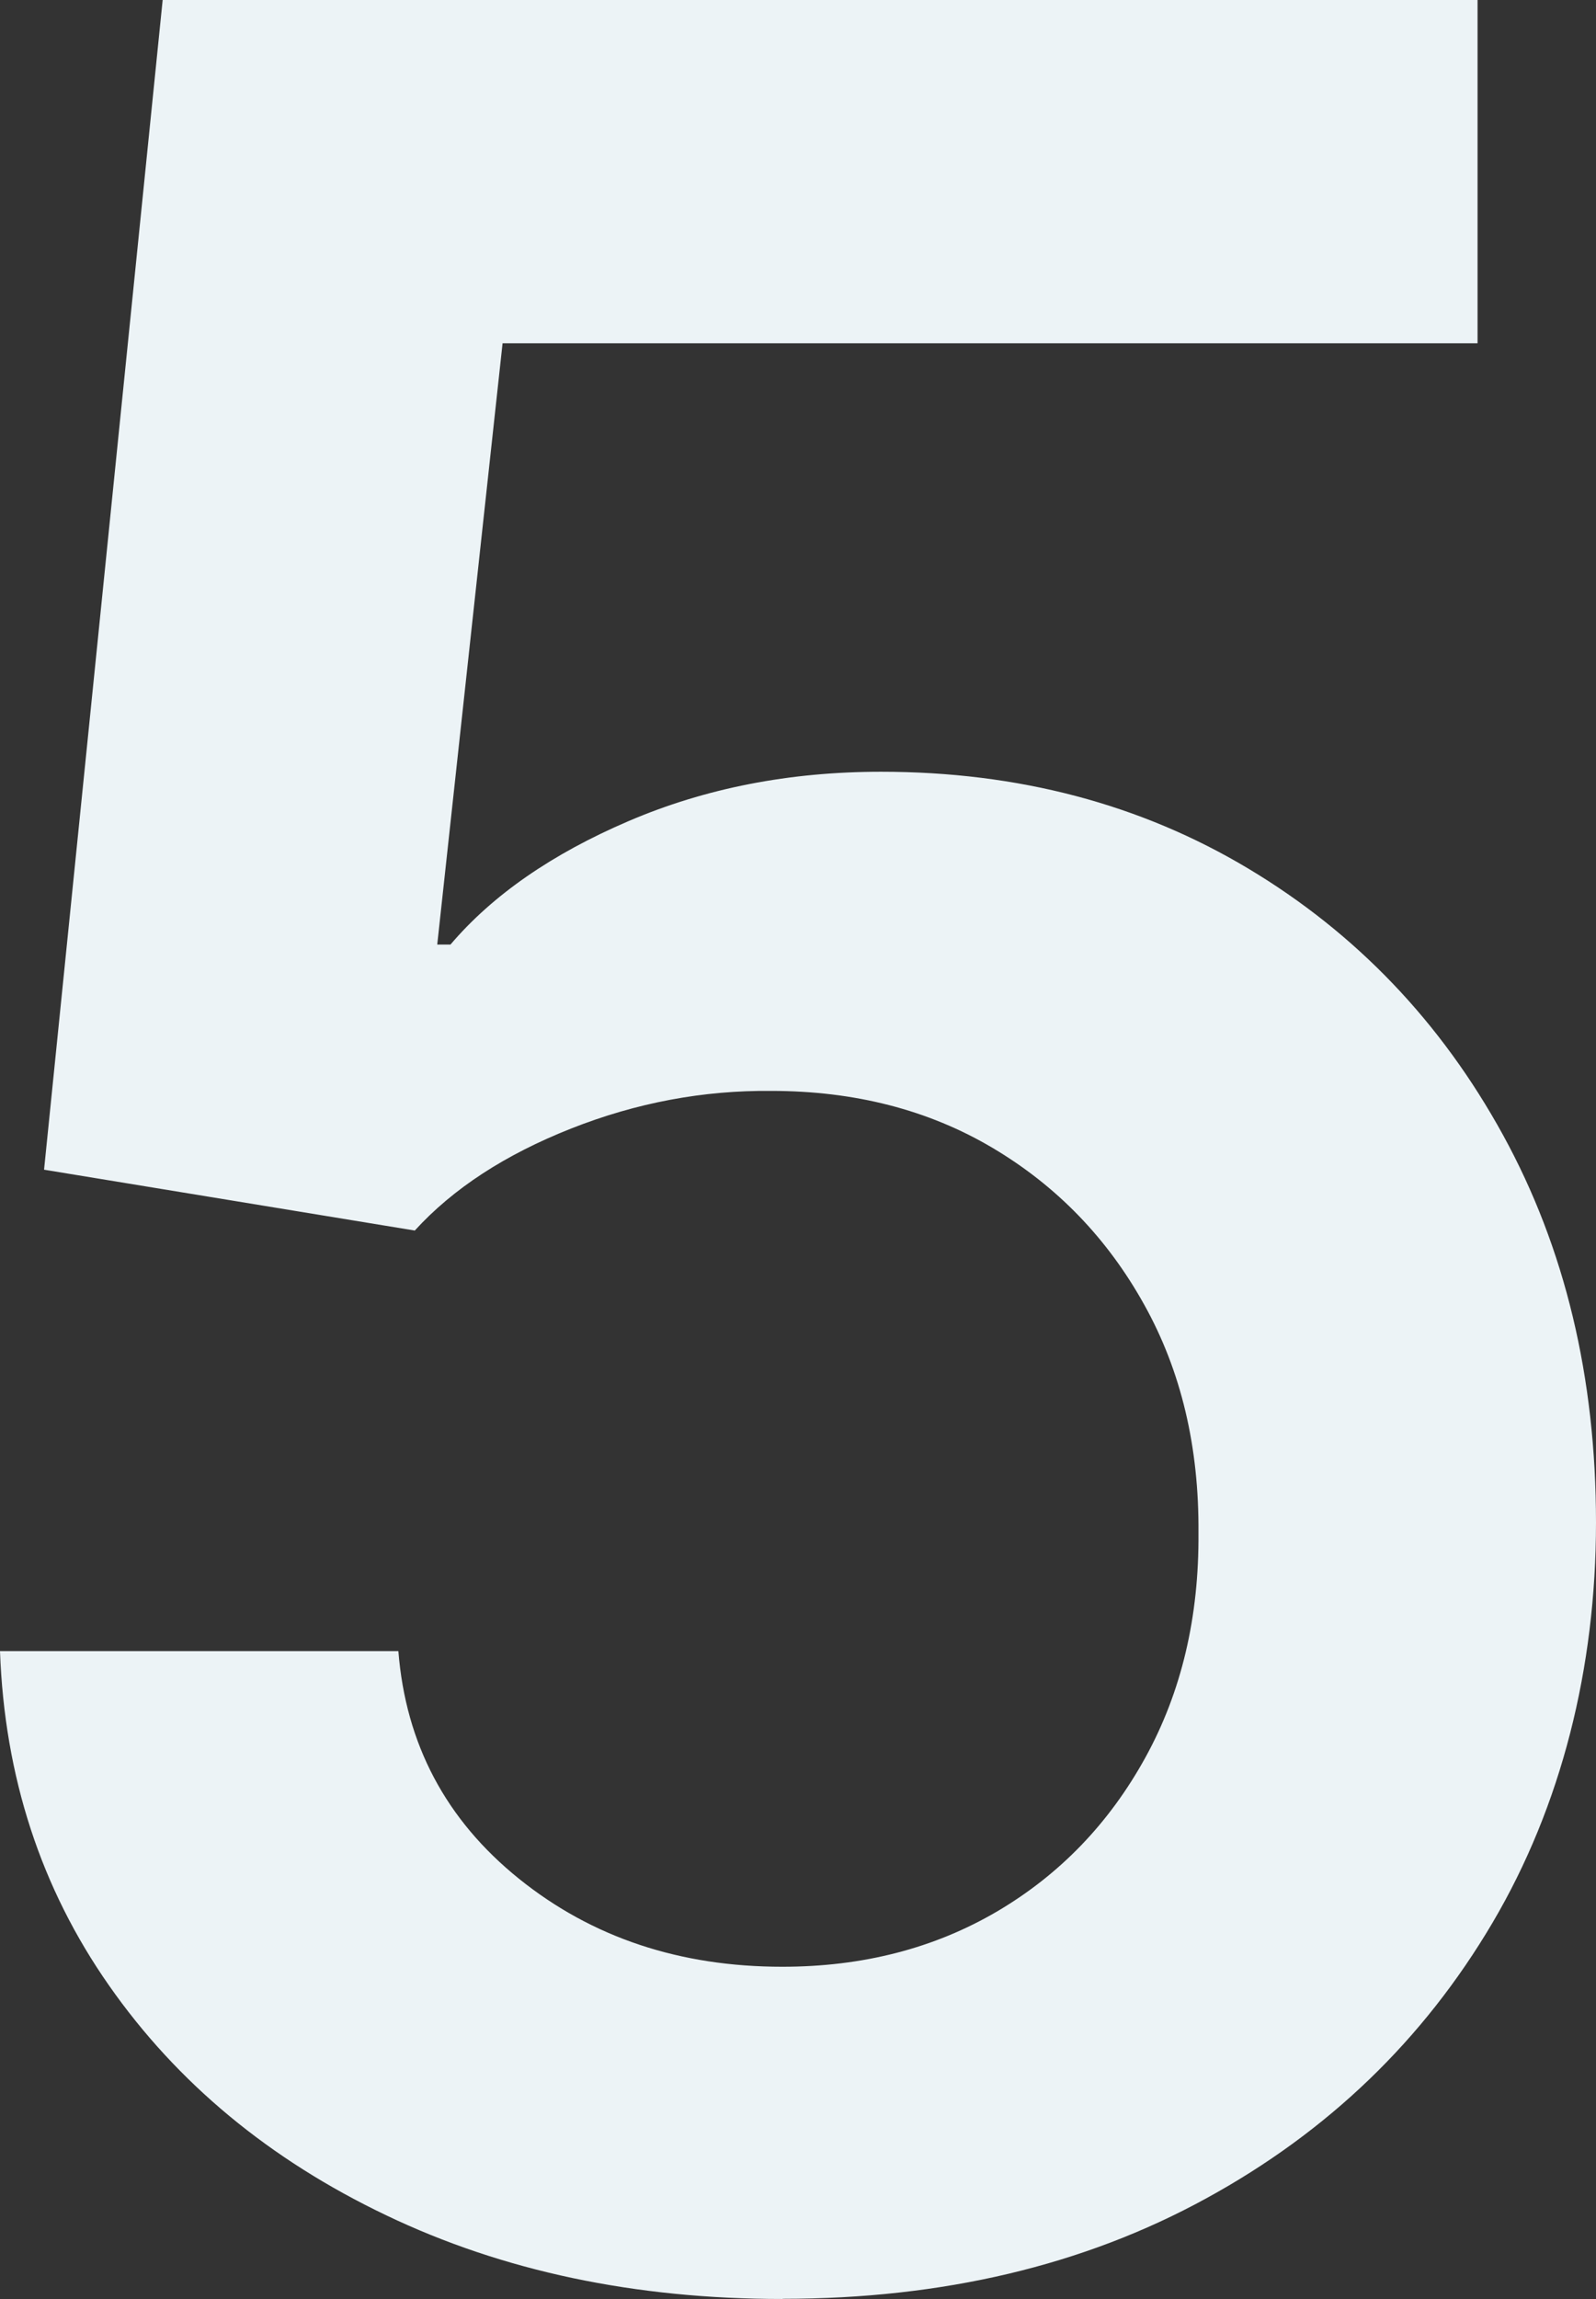 <?xml version="1.0" encoding="UTF-8"?><svg id="_レイヤー_2" xmlns="http://www.w3.org/2000/svg" viewBox="0 0 95.27 137.15"><rect x="0" y="0" width="95.27" height="137.15" fill="#333333" stroke="none"/><defs><style>.cls-1{fill:#ecf3f6;stroke-width:0px;}</style></defs><g id="_レイヤー_3"><path class="cls-1" d="M46.71,137.15c-8.81,0-16.69-1.66-23.65-4.99-6.96-3.32-12.48-7.89-16.55-13.71-4.07-5.81-6.24-12.46-6.51-19.95h23.78c.44,5.55,2.84,10.07,7.2,13.58s9.6,5.25,15.72,5.25c4.8,0,9.07-1.1,12.82-3.3,3.74-2.2,6.69-5.26,8.85-9.18,2.16-3.92,3.21-8.39,3.17-13.41.04-5.11-1.03-9.65-3.24-13.61-2.2-3.96-5.22-7.08-9.05-9.35-3.83-2.27-8.24-3.4-13.21-3.4-4.05-.04-8.04.7-11.96,2.25s-7.03,3.57-9.32,6.08l-22.13-3.63L9.71,0h78.49v20.48H30l-3.9,35.87h.79c2.51-2.95,6.06-5.41,10.64-7.37,4.58-1.96,9.6-2.94,15.06-2.94,8.19,0,15.5,1.93,21.93,5.78,6.43,3.85,11.5,9.15,15.2,15.89,3.7,6.74,5.55,14.45,5.55,23.12s-2.06,16.9-6.18,23.88c-4.12,6.98-9.82,12.47-17.11,16.45-7.29,3.99-15.71,5.98-25.27,5.98Z"/></g></svg>